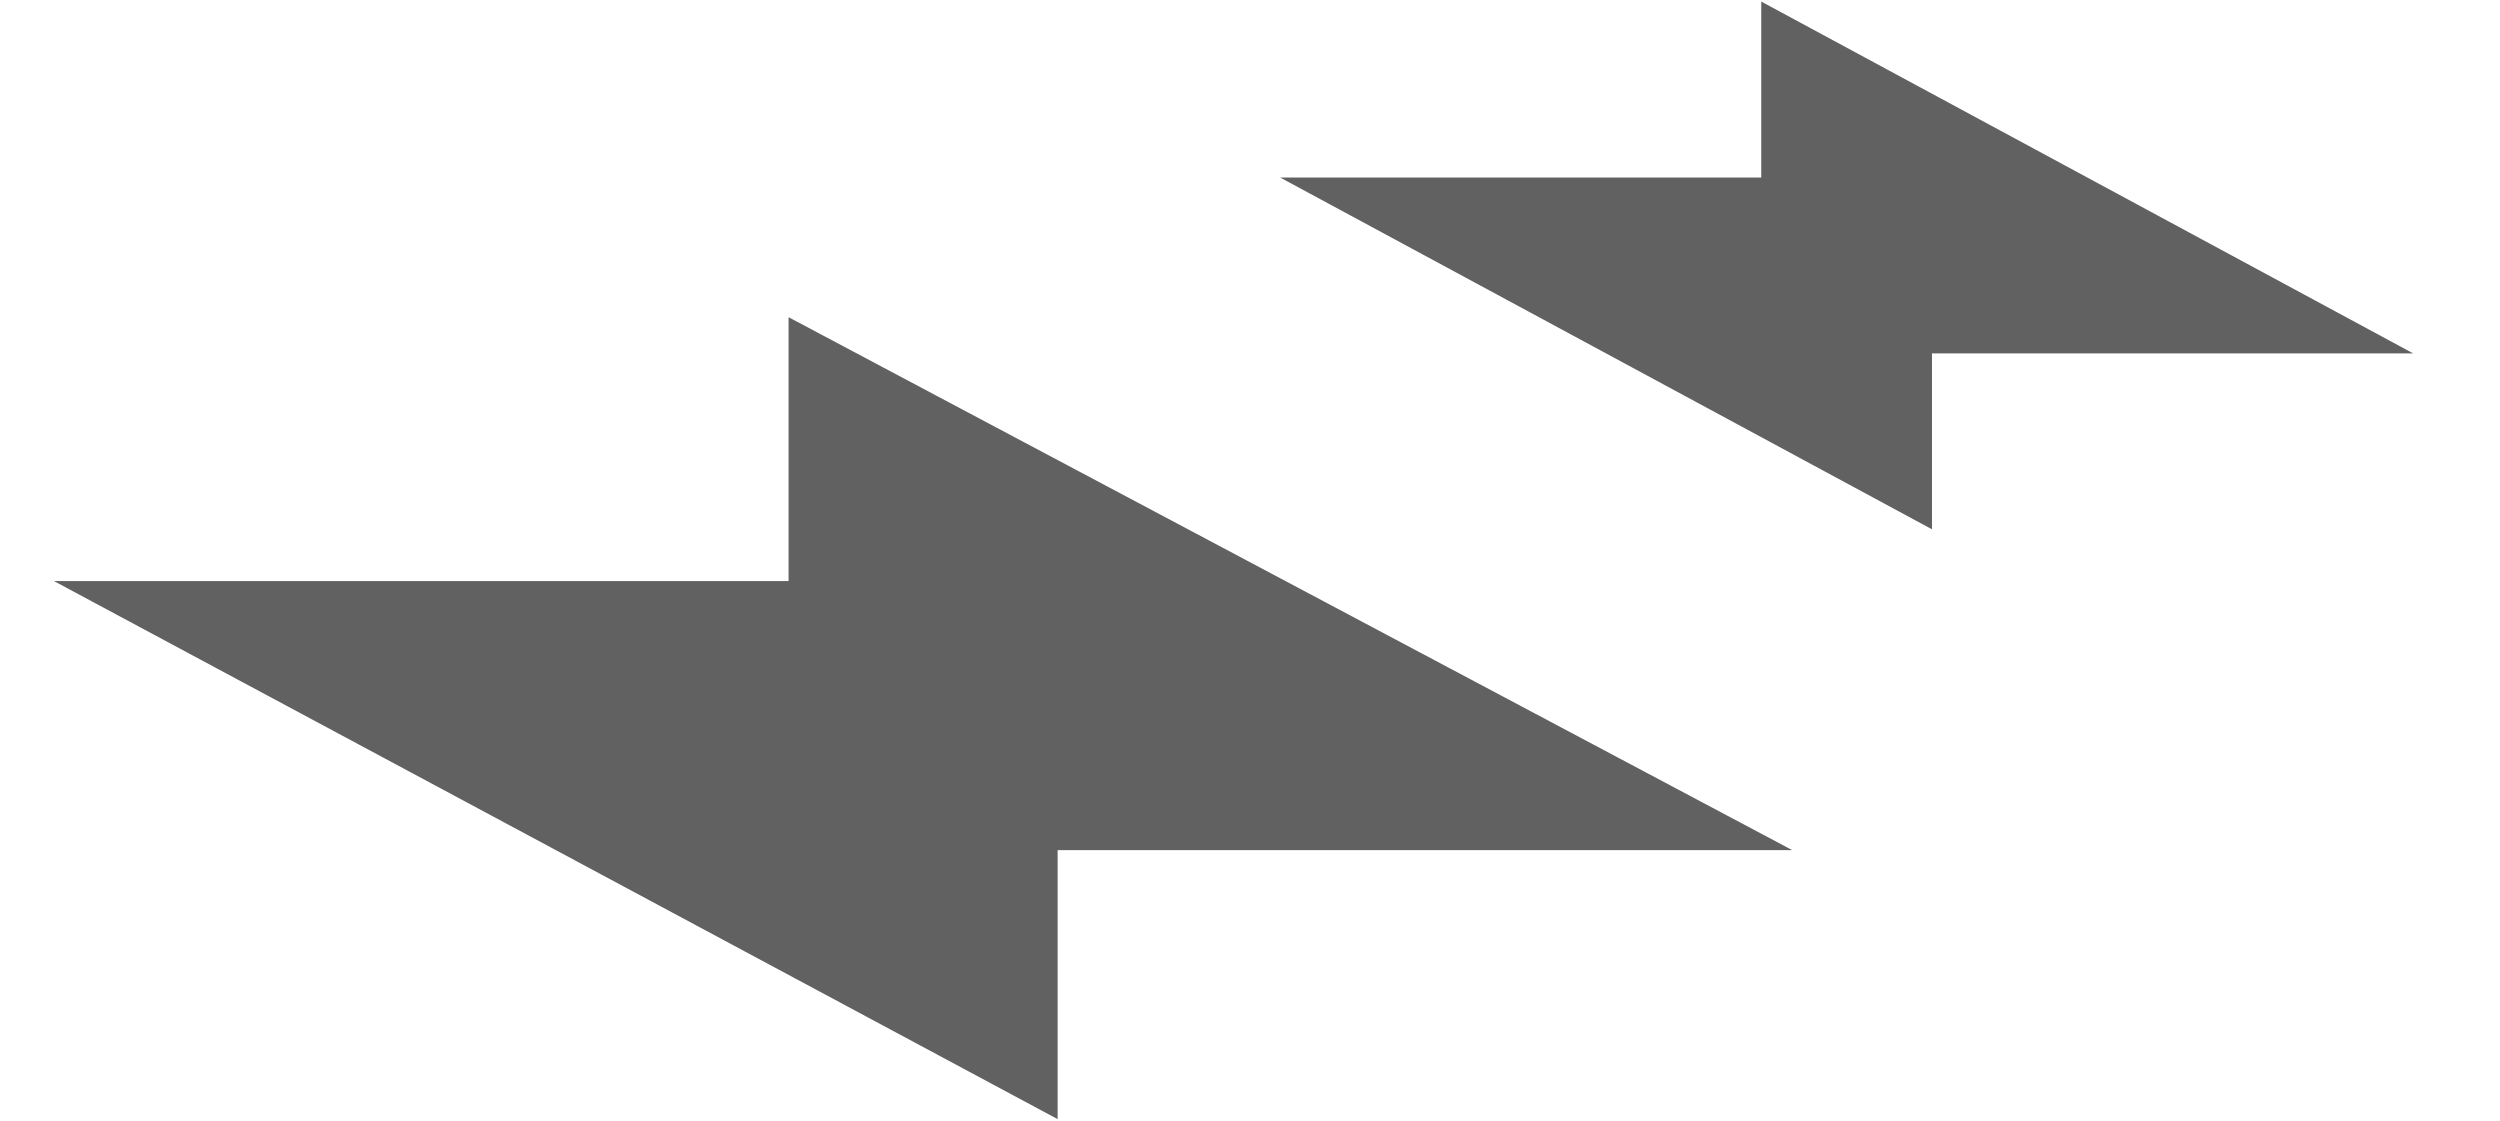 <?xml version="1.0" encoding="utf-8"?>
<!-- Generator: Adobe Illustrator 15.1.0, SVG Export Plug-In . SVG Version: 6.00 Build 0)  -->
<!DOCTYPE svg PUBLIC "-//W3C//DTD SVG 1.1//EN" "http://www.w3.org/Graphics/SVG/1.1/DTD/svg11.dtd">
<svg version="1.1" id="图层_1" xmlns="http://www.w3.org/2000/svg" xmlns:xlink="http://www.w3.org/1999/xlink" x="0px" y="0px"
	 width="58px" height="26px" viewBox="0 0 58 26" enable-background="new 0 0 58 26" xml:space="preserve">
<title>ic_statusbar_battery_charge_quick</title>
<desc>Created with Sketch.</desc>
<g id="页面1">
</g>
<g>
	<polygon fill="#616161" points="41.58,19.723 24.537,19.723 24.537,25.964 1.25,13.48 18.295,13.48 18.295,7.359 	"/>
	<polygon fill="#616161" points="55.986,8.199 44.822,8.199 44.822,12.28 29.699,4.118 40.861,4.118 40.861,0.036 	"/>
</g>
<rect fill="none" width="58" height="26"/>
</svg>
